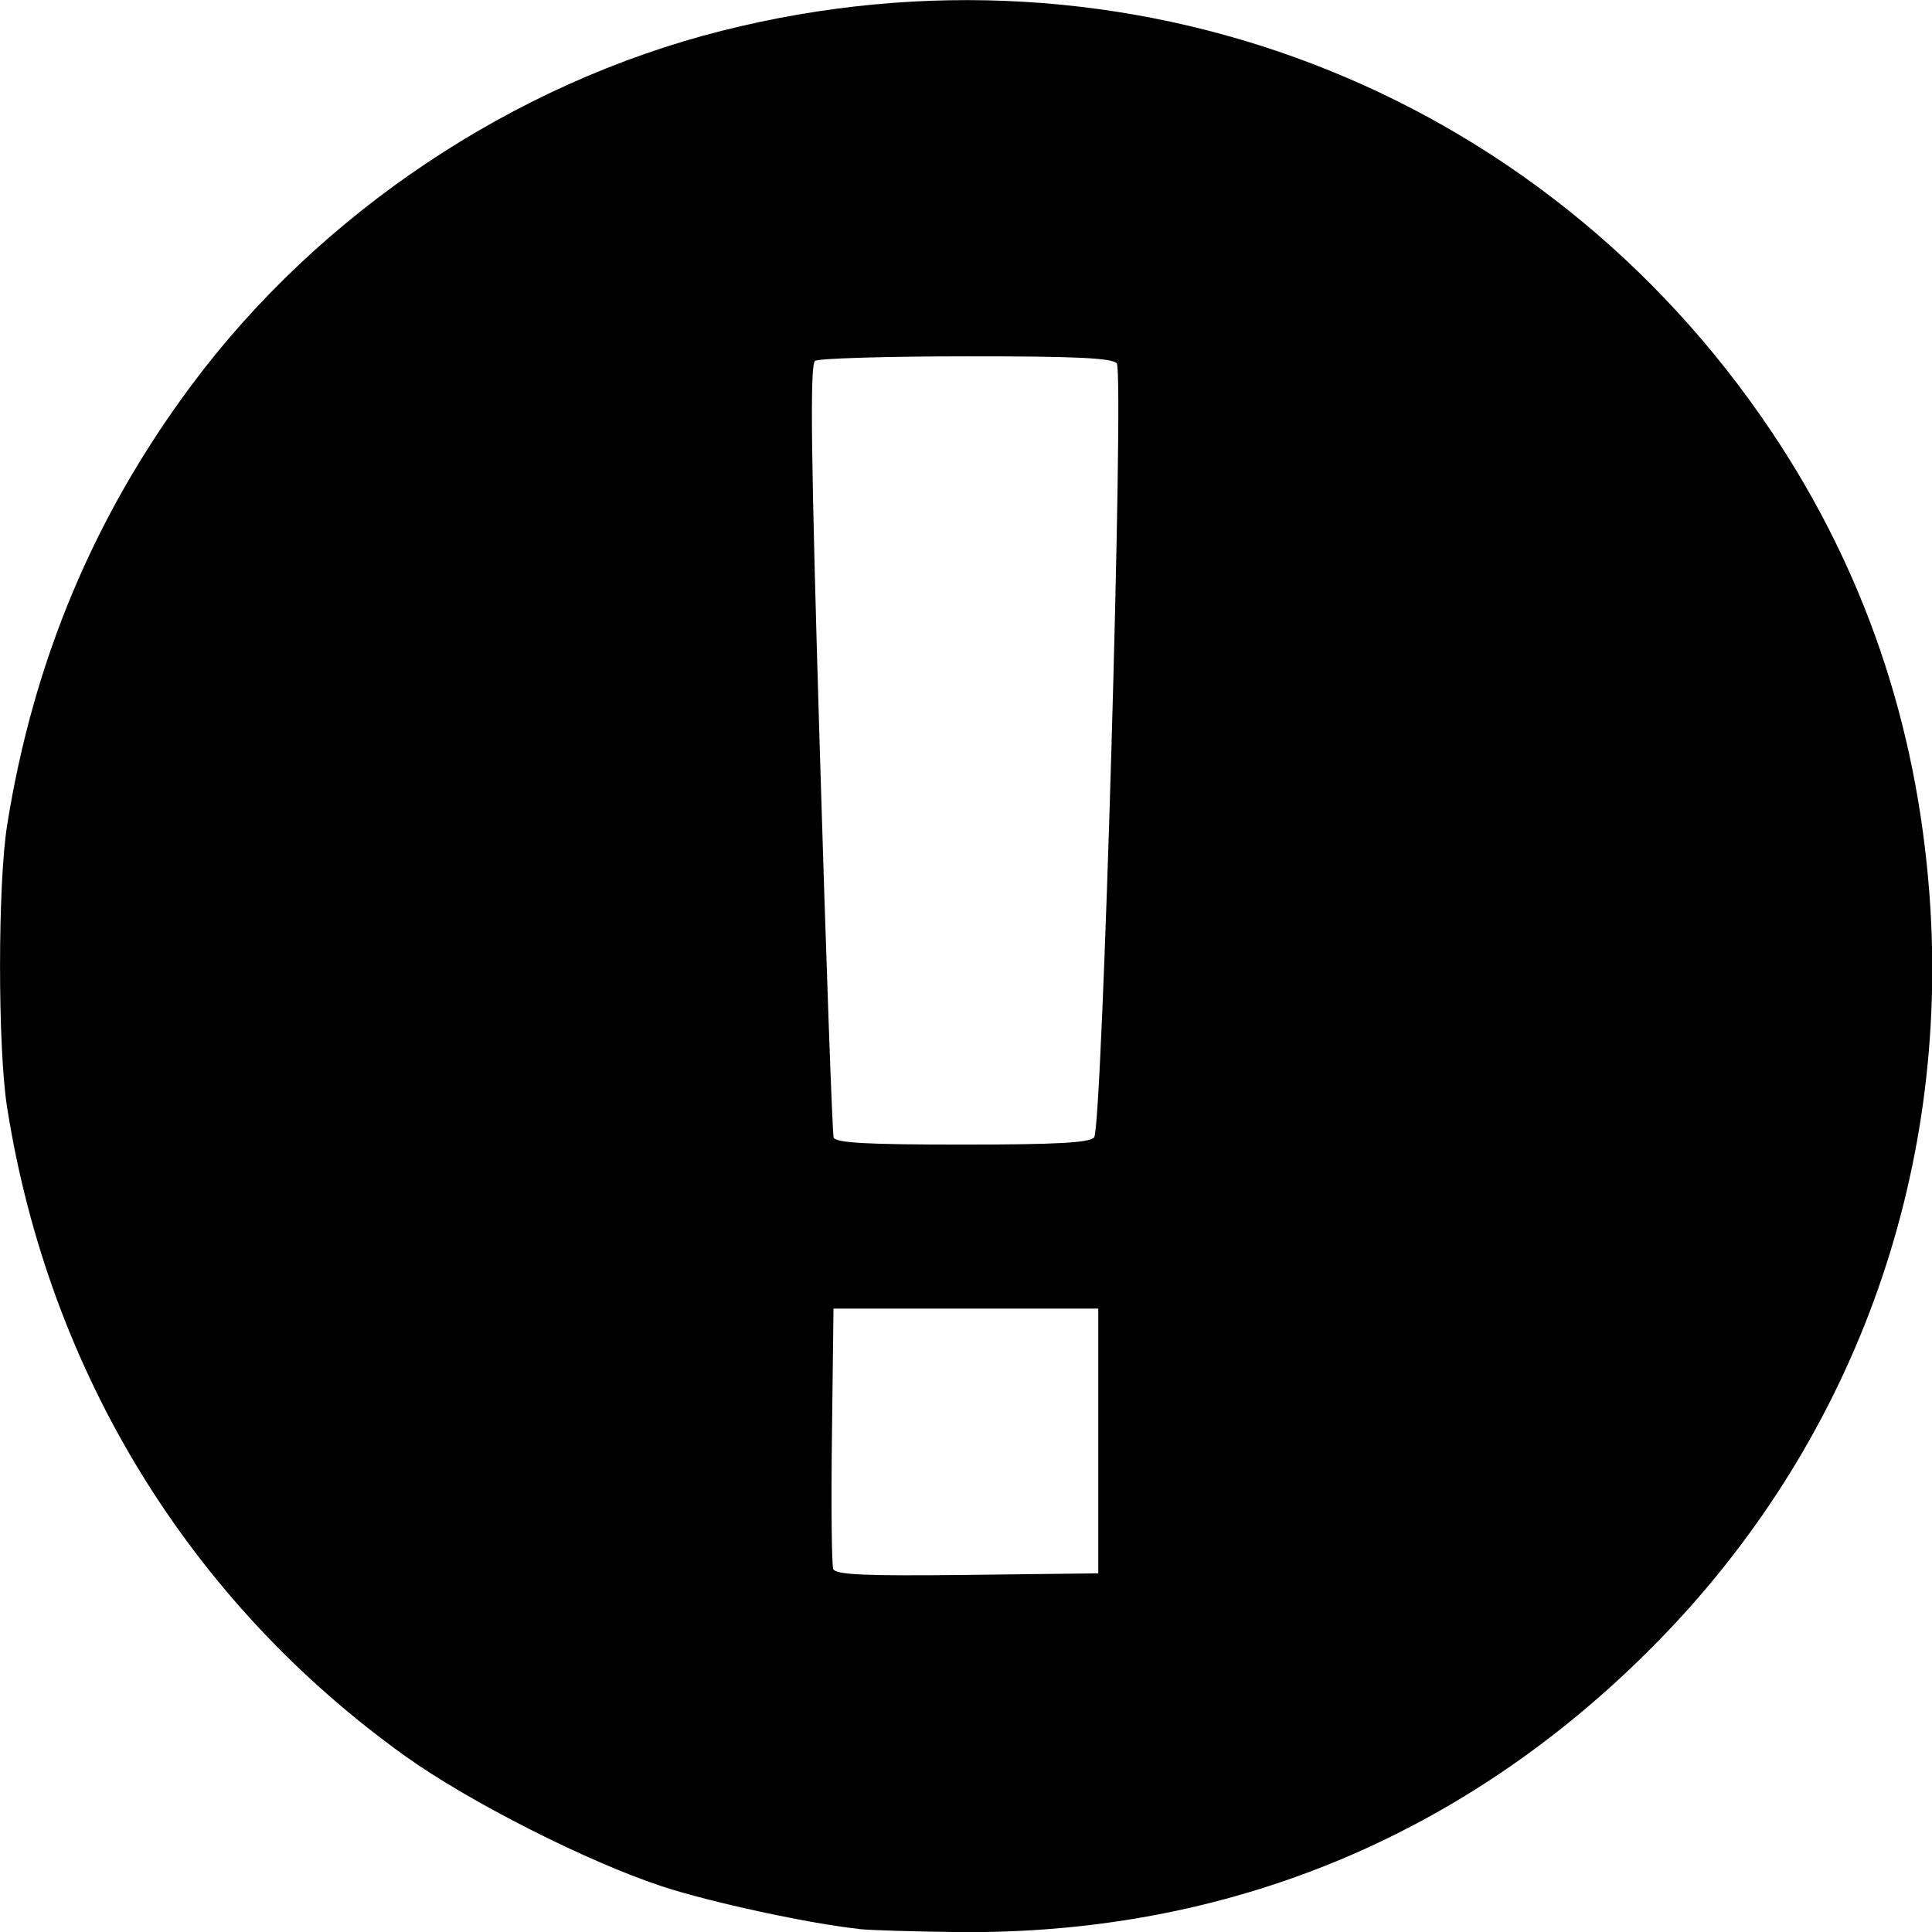 <?xml version="1.0" encoding="UTF-8" standalone="no"?>
<!-- Created with Inkscape (http://www.inkscape.org/) -->

<svg
   xmlns:dc="http://purl.org/dc/elements/1.1/"
   xmlns:cc="http://creativecommons.org/ns#"
   xmlns:rdf="http://www.w3.org/1999/02/22-rdf-syntax-ns#"
   xmlns:svg="http://www.w3.org/2000/svg"
   xmlns="http://www.w3.org/2000/svg"
   xmlns:sodipodi="http://sodipodi.sourceforge.net/DTD/sodipodi-0.dtd"
   xmlns:inkscape="http://www.inkscape.org/namespaces/inkscape"
   width="4.242mm"
   height="4.242mm"
   viewBox="0 0 15.032 15.031"
   id="svg2"
   version="1.1"
   inkscape:version="0.91 r13725"
   sodipodi:docname="note icon black.svg">
  <defs
     id="defs4" />
  <sodipodi:namedview
     id="base"
     pagecolor="#ffffff"
     bordercolor="#666666"
     borderopacity="1.0"
     inkscape:pageopacity="0.0"
     inkscape:pageshadow="2"
     inkscape:zoom="11.2"
     inkscape:cx="4.058323"
     inkscape:cy="-8.4677419"
     inkscape:document-units="px"
     inkscape:current-layer="layer1"
     showgrid="false"
     inkscape:window-width="1920"
     inkscape:window-height="1017"
     inkscape:window-x="1912"
     inkscape:window-y="431"
     inkscape:window-maximized="1"
     fit-margin-top="0"
     fit-margin-left="0"
     fit-margin-right="0"
     fit-margin-bottom="0" />
  <g
     inkscape:label="Layer 1"
     inkscape:groupmode="layer"
     id="layer1"
     transform="translate(-375.408,-842.624)">
    <path
       style="fill:#000000;fill-opacity:1"
       d="m 382.095,857.632 c -0.384,-0.04 -1.161,-0.208 -1.537,-0.332 -0.583,-0.192 -1.503,-0.659 -1.997,-1.013 -1.677,-1.201 -2.773,-2.987 -3.098,-5.049 -0.073,-0.463 -0.073,-1.734 4.8e-4,-2.194 0.203,-1.275 0.675,-2.404 1.435,-3.424 0.997,-1.34 2.505,-2.348 4.126,-2.757 3.15,-0.796 6.376,0.438 8.173,3.128 0.715,1.07 1.122,2.263 1.222,3.582 0.167,2.2 -0.602,4.298 -2.145,5.855 -1.476,1.489 -3.325,2.25 -5.417,2.228 -0.332,-0.004 -0.675,-0.014 -0.761,-0.023 z m 1.858,-3.797 0,-1.03 -1.03,0 -1.03,0 -0.012,0.984 c -0.007,0.541 -0.002,1.01 0.01,1.042 0.017,0.045 0.241,0.055 1.042,0.046 l 1.02,-0.012 0,-1.03 z m -0.032,-2.362 c 0.064,-0.077 0.235,-5.946 0.176,-6.022 -0.033,-0.042 -0.321,-0.056 -1.169,-0.055 -0.619,0 -1.149,0.016 -1.178,0.035 -0.041,0.026 -0.033,0.716 0.036,3.01 0.049,1.637 0.098,3.002 0.108,3.032 0.014,0.043 0.255,0.056 1,0.056 0.73,0 0.993,-0.014 1.027,-0.056 z"
       id="path4229"
       inkscape:connector-curvature="0" />
  </g>
</svg>
